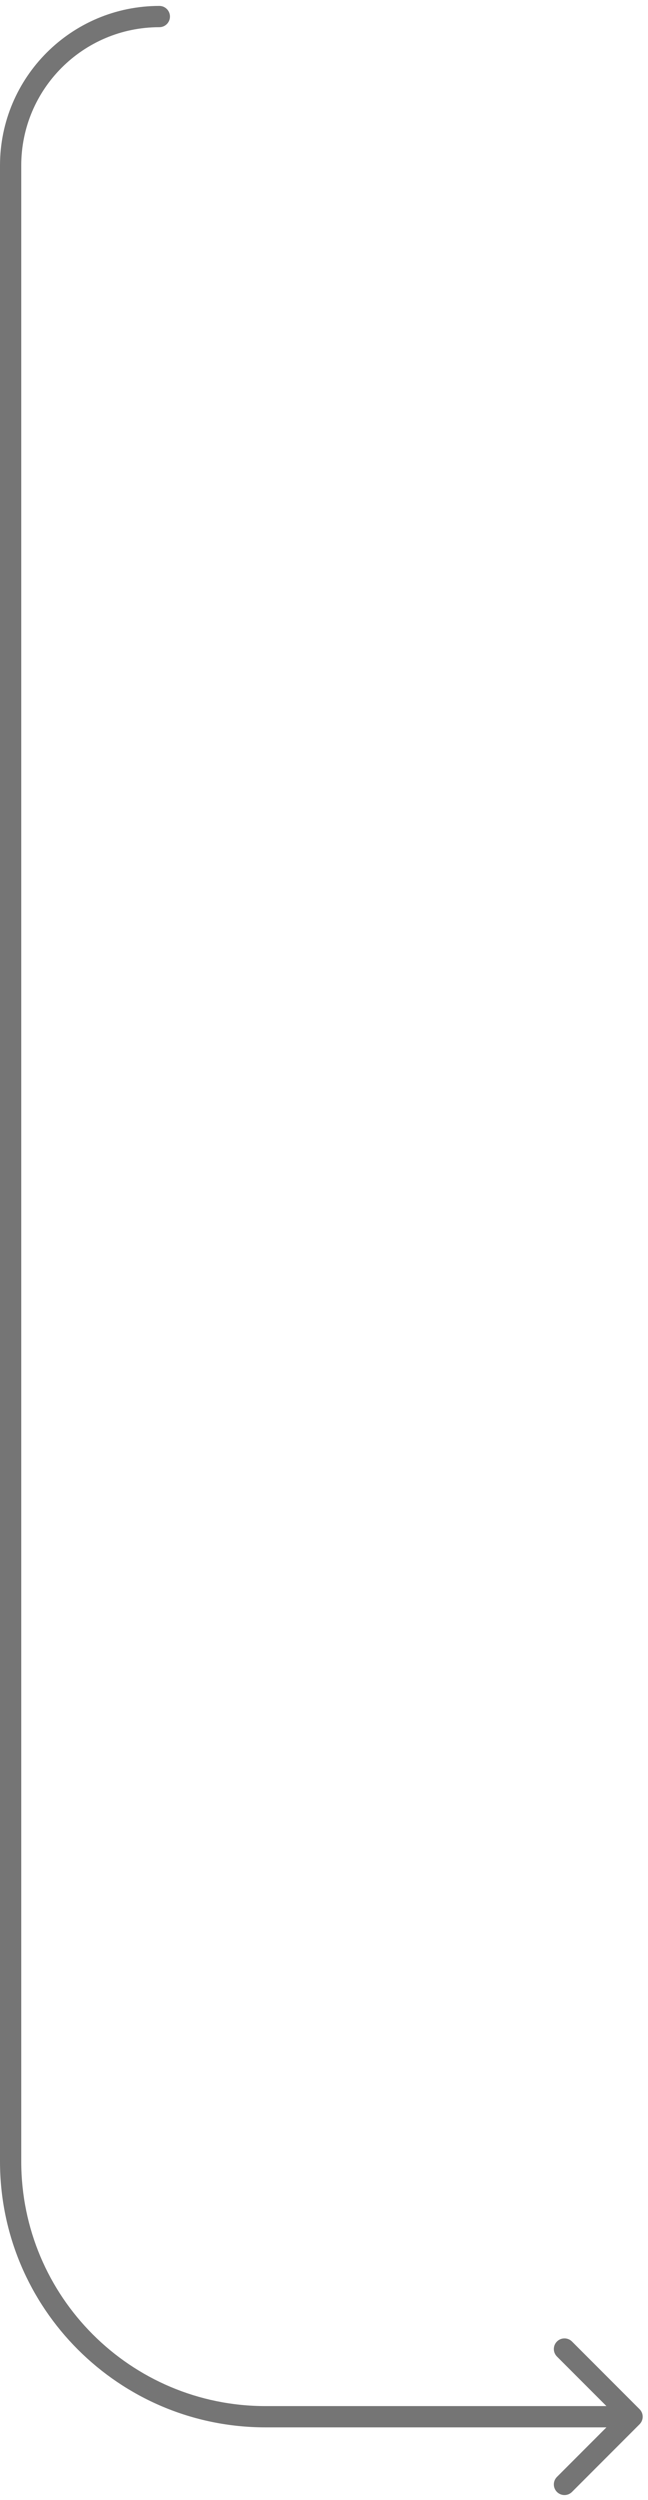 <?xml version="1.0" encoding="UTF-8"?> <svg xmlns="http://www.w3.org/2000/svg" width="61" height="235" viewBox="0 0 61 235" fill="none"><path d="M15 2.556C15.552 2.556 16 2.108 16 1.556C16 1.004 15.552 0.556 15 0.556V1.556V2.556ZM60.207 227.876C60.598 227.485 60.598 226.852 60.207 226.462L53.843 220.098C53.453 219.707 52.819 219.707 52.429 220.098C52.038 220.488 52.038 221.121 52.429 221.512L58.086 227.169L52.429 232.826C52.038 233.216 52.038 233.849 52.429 234.24C52.819 234.63 53.453 234.63 53.843 234.24L60.207 227.876ZM1 15.556H0V203.169H1H2V15.556H1ZM25 227.169V228.169H59.5V227.169V226.169H25V227.169ZM1 203.169H0C0 216.976 11.193 228.169 25 228.169V227.169V226.169C12.297 226.169 2 215.871 2 203.169H1ZM15 1.556V0.556C6.716 0.556 0 7.272 0 15.556H1H2C2 8.376 7.82 2.556 15 2.556V1.556Z" fill="#757575"></path></svg> 